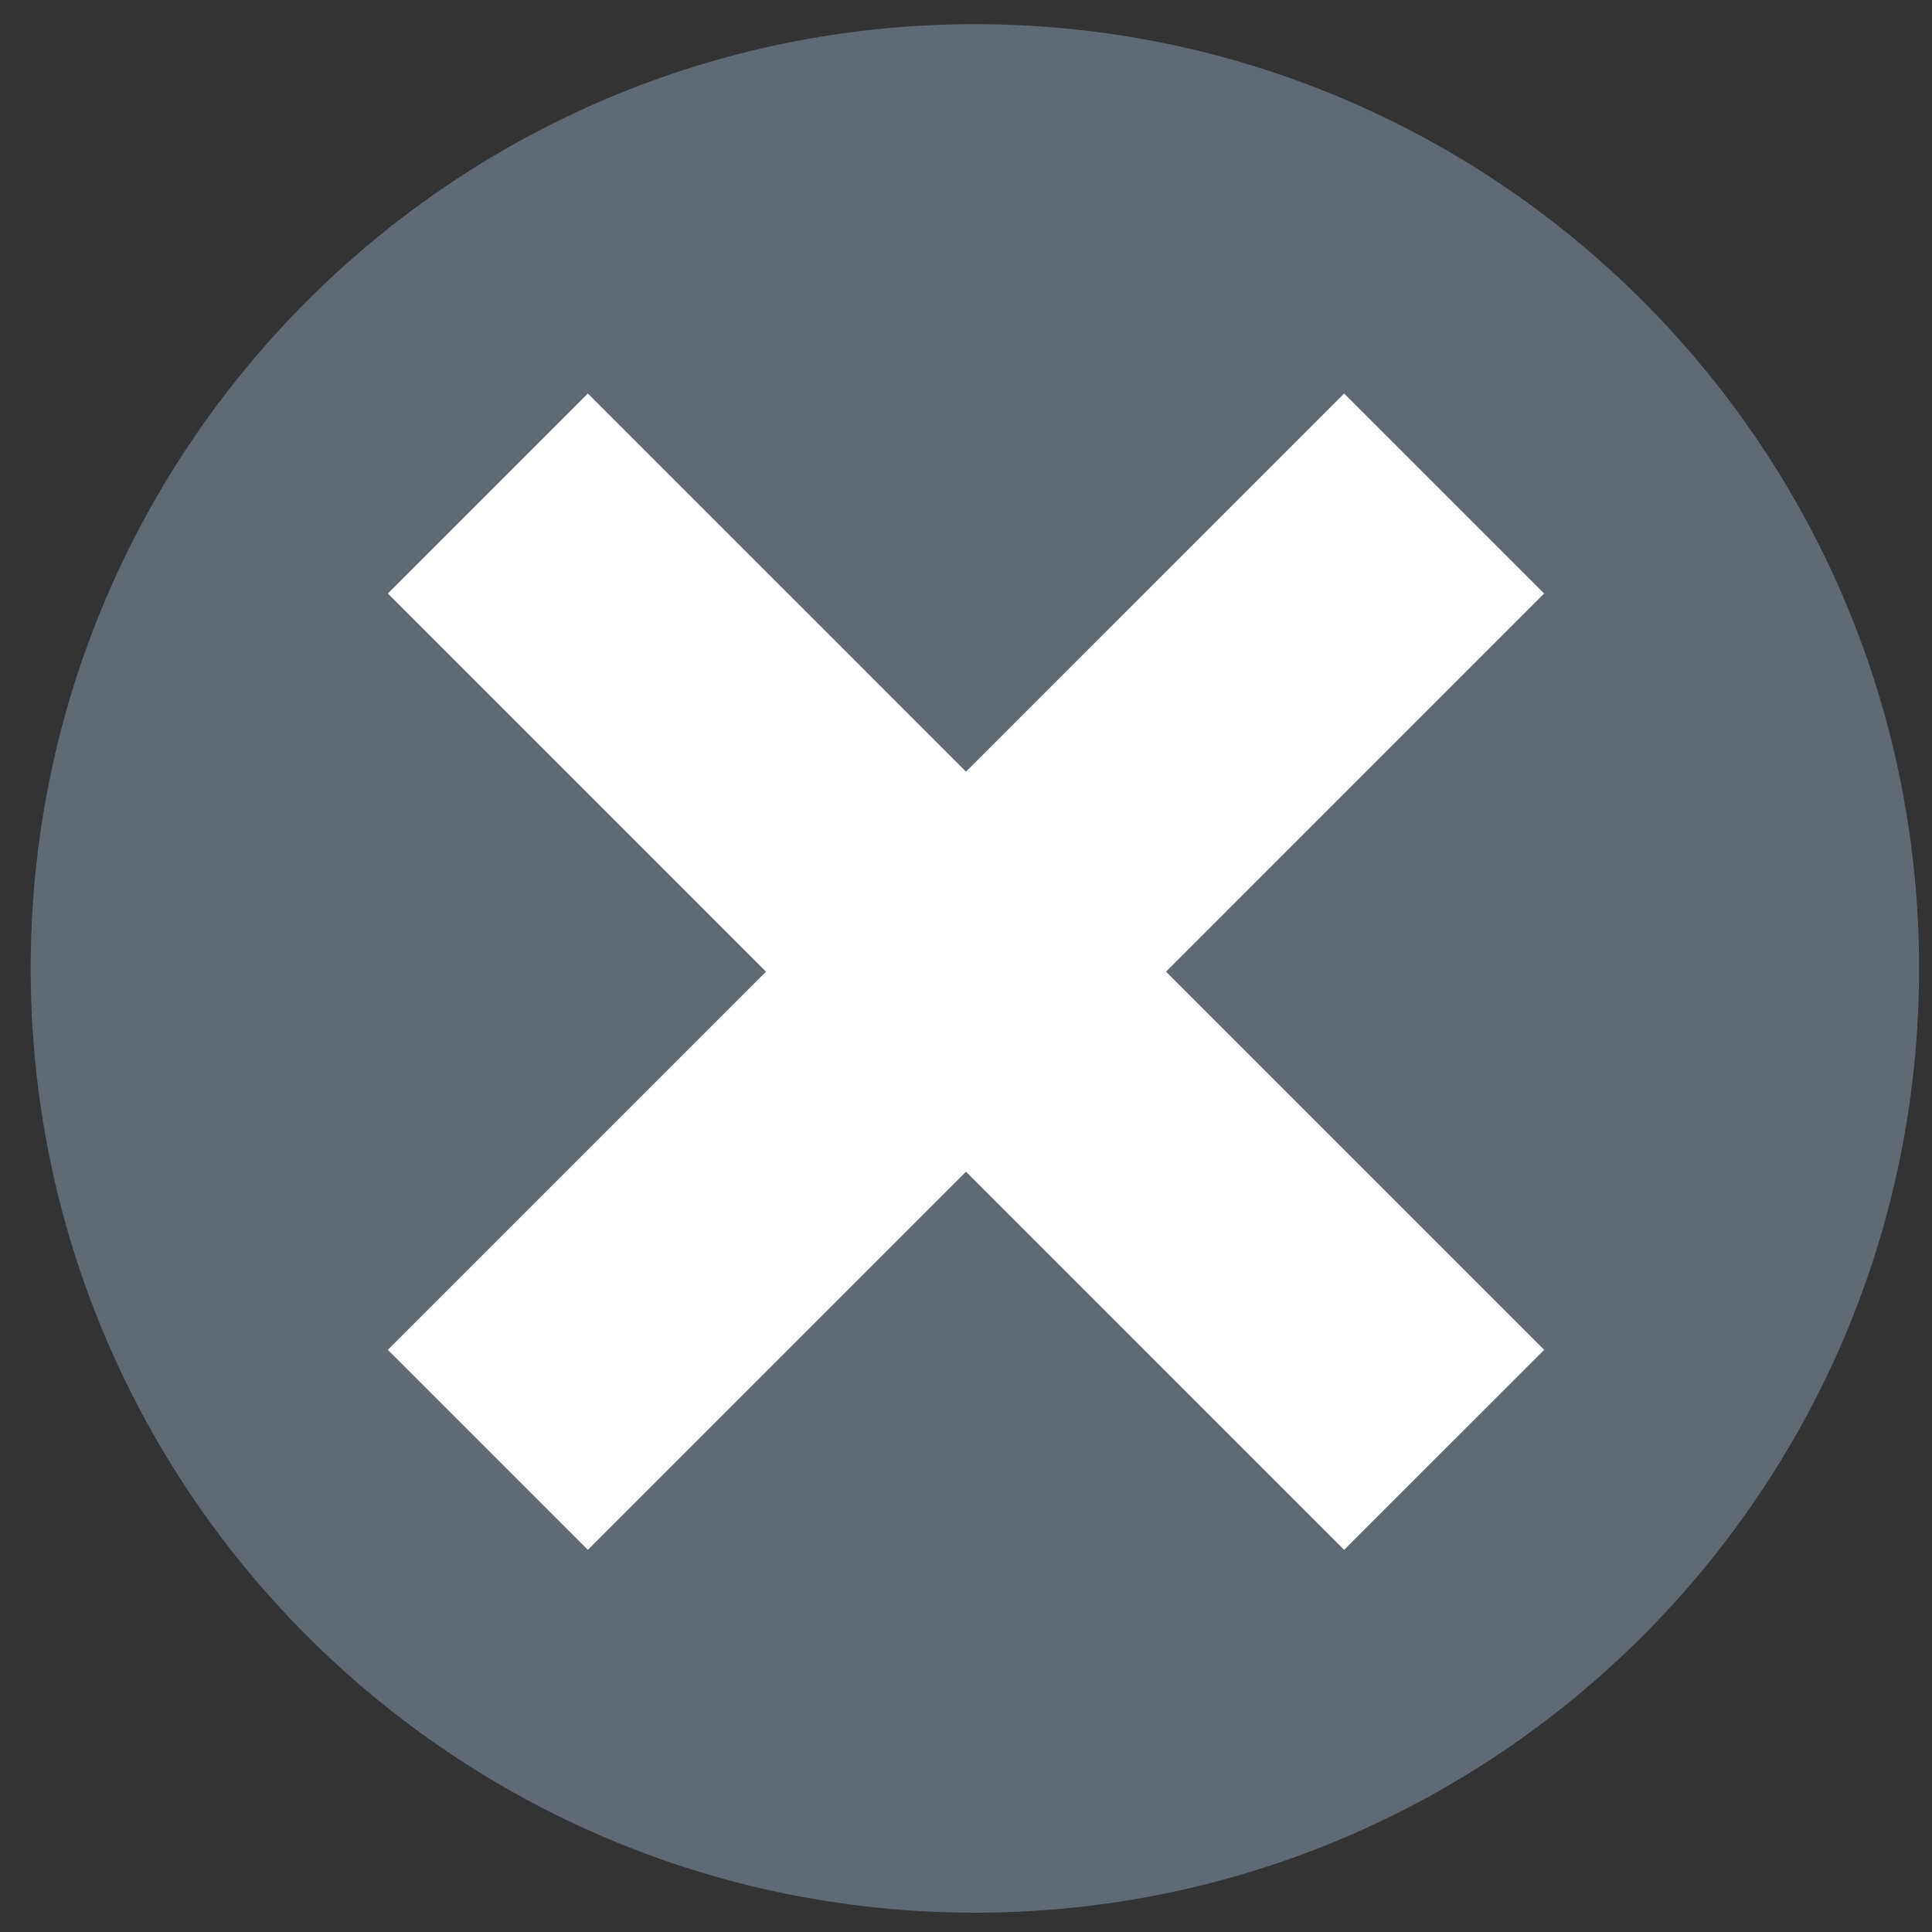 <?xml version="1.0" encoding="UTF-8" standalone="no"?>
<svg xmlns="http://www.w3.org/2000/svg" xmlns:serif="http://www.serif.com/" xmlns:xlink="http://www.w3.org/1999/xlink" height="25" style="fill-rule:evenodd;clip-rule:evenodd;stroke-miterlimit:10;" version="1.1" viewBox="0 0 25.0 25.0" width="25" xml:space="preserve">
  <rect x="0" y="0" width="25.0" height="25.0" fill="#333333" stroke="none"/>
  <rect height="25" id="don-t-use" serif:id="don't use" style="fill:none;" width="25" x="-0" y="0"/>
  <clipPath id="_clip1">
    <rect height="25" width="25" x="-0" y="0"/>
  </clipPath>
  <g clip-path="url(#_clip1)">
    <g>
      <path d="M24.833,12.532c0,6.748 -5.47,12.218 -12.218,12.218c-6.748,0 -12.218,-5.47 -12.218,-12.218c-0,-6.748 5.47,-12.219 12.218,-12.219c6.748,0 12.218,5.471 12.218,12.219" style="fill:#606a74;fill-rule:nonzero;"/>
      <path d="M6.313,18.761l12.374,-12.375" style="fill:none;fill-rule:nonzero;stroke:#fff;stroke-width:3.66px;"/>
      <path d="M6.313,6.386l12.374,12.375" style="fill:none;fill-rule:nonzero;stroke:#fff;stroke-width:3.66px;"/>
    </g>
  </g>
</svg>
